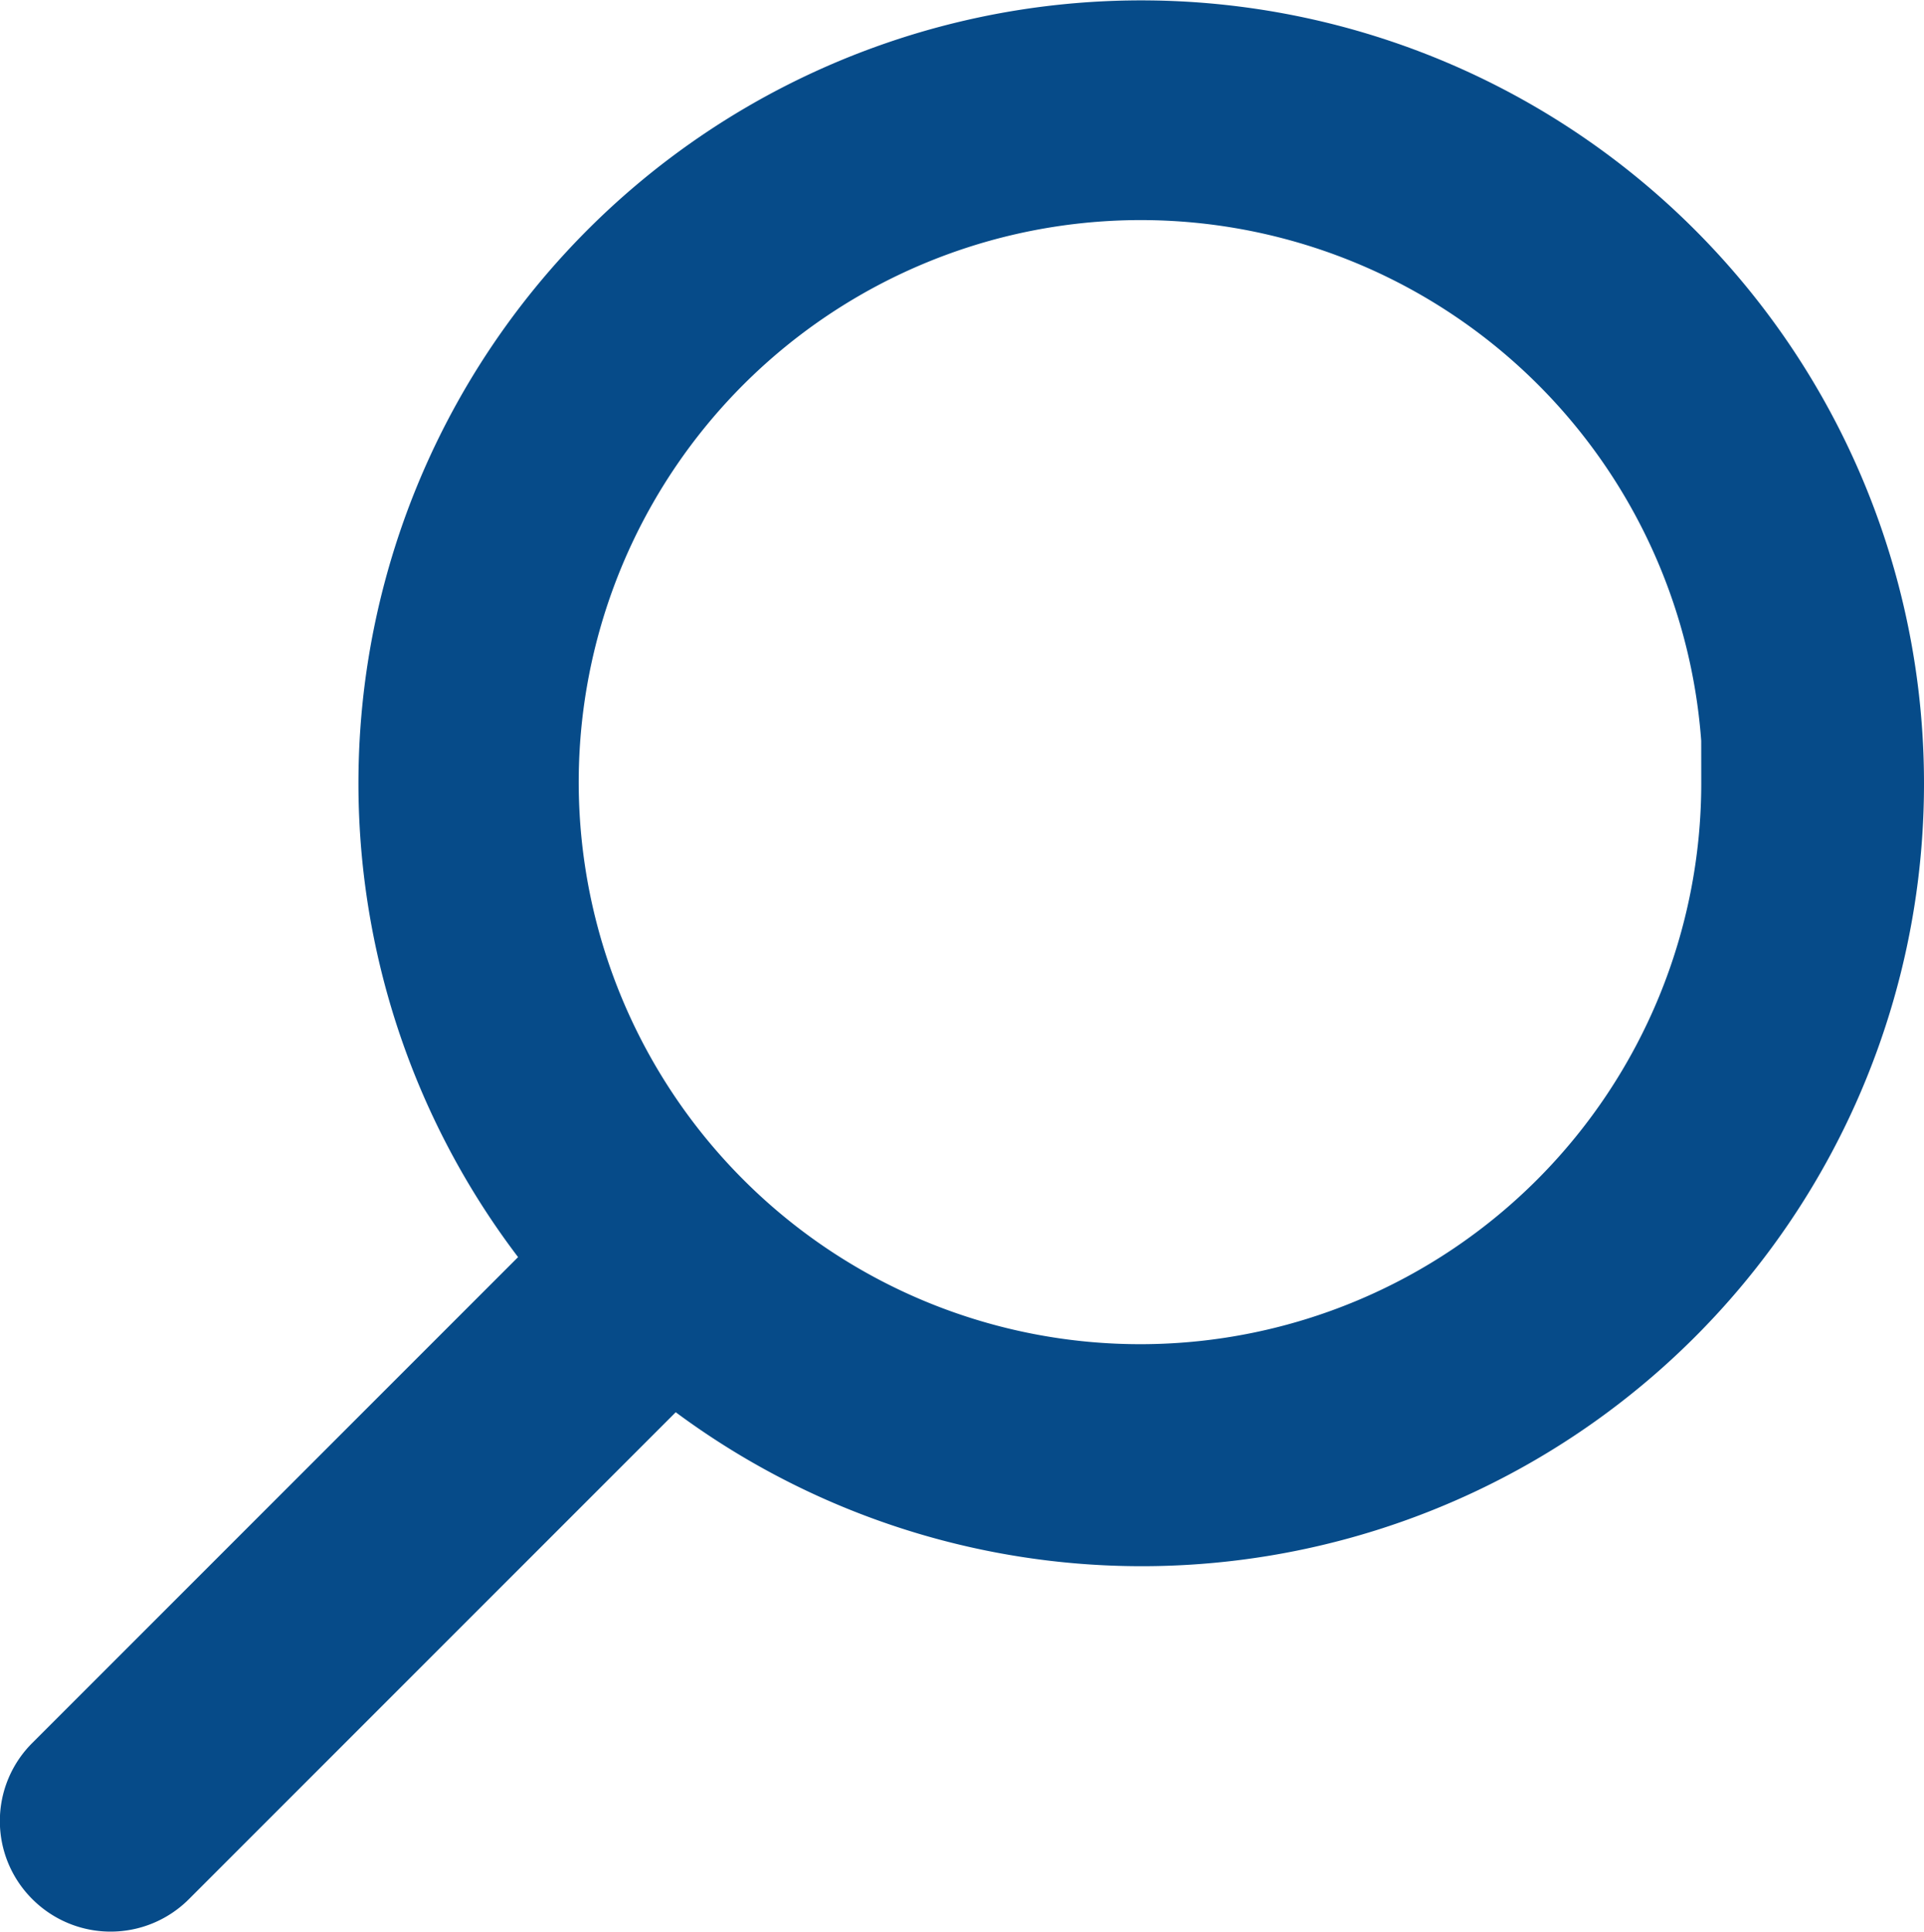 <svg xmlns="http://www.w3.org/2000/svg" viewBox="0 0 39.13 39.28"><defs><style>.cls-1{fill:#064b89;stroke:#064b89;stroke-miterlimit:10;stroke-width:1.5px;}</style></defs><title>アセット 1</title><g id="レイヤー_2" data-name="レイヤー 2"><g id="Layer_1" data-name="Layer 1"><path class="cls-1" d="M38.38,15.93a15.16,15.16,0,0,1-24.7,11.79L3.31,38.09a1.5,1.5,0,0,1-2.12,0,1.49,1.49,0,0,1,0-2.12L11.54,25.62a15.17,15.17,0,1,1,26.84-9.69Zm-3,0a12.18,12.18,0,1,0-20.72,8.66h0a12.16,12.16,0,0,0,20.69-8.68Z"/></g></g></svg>